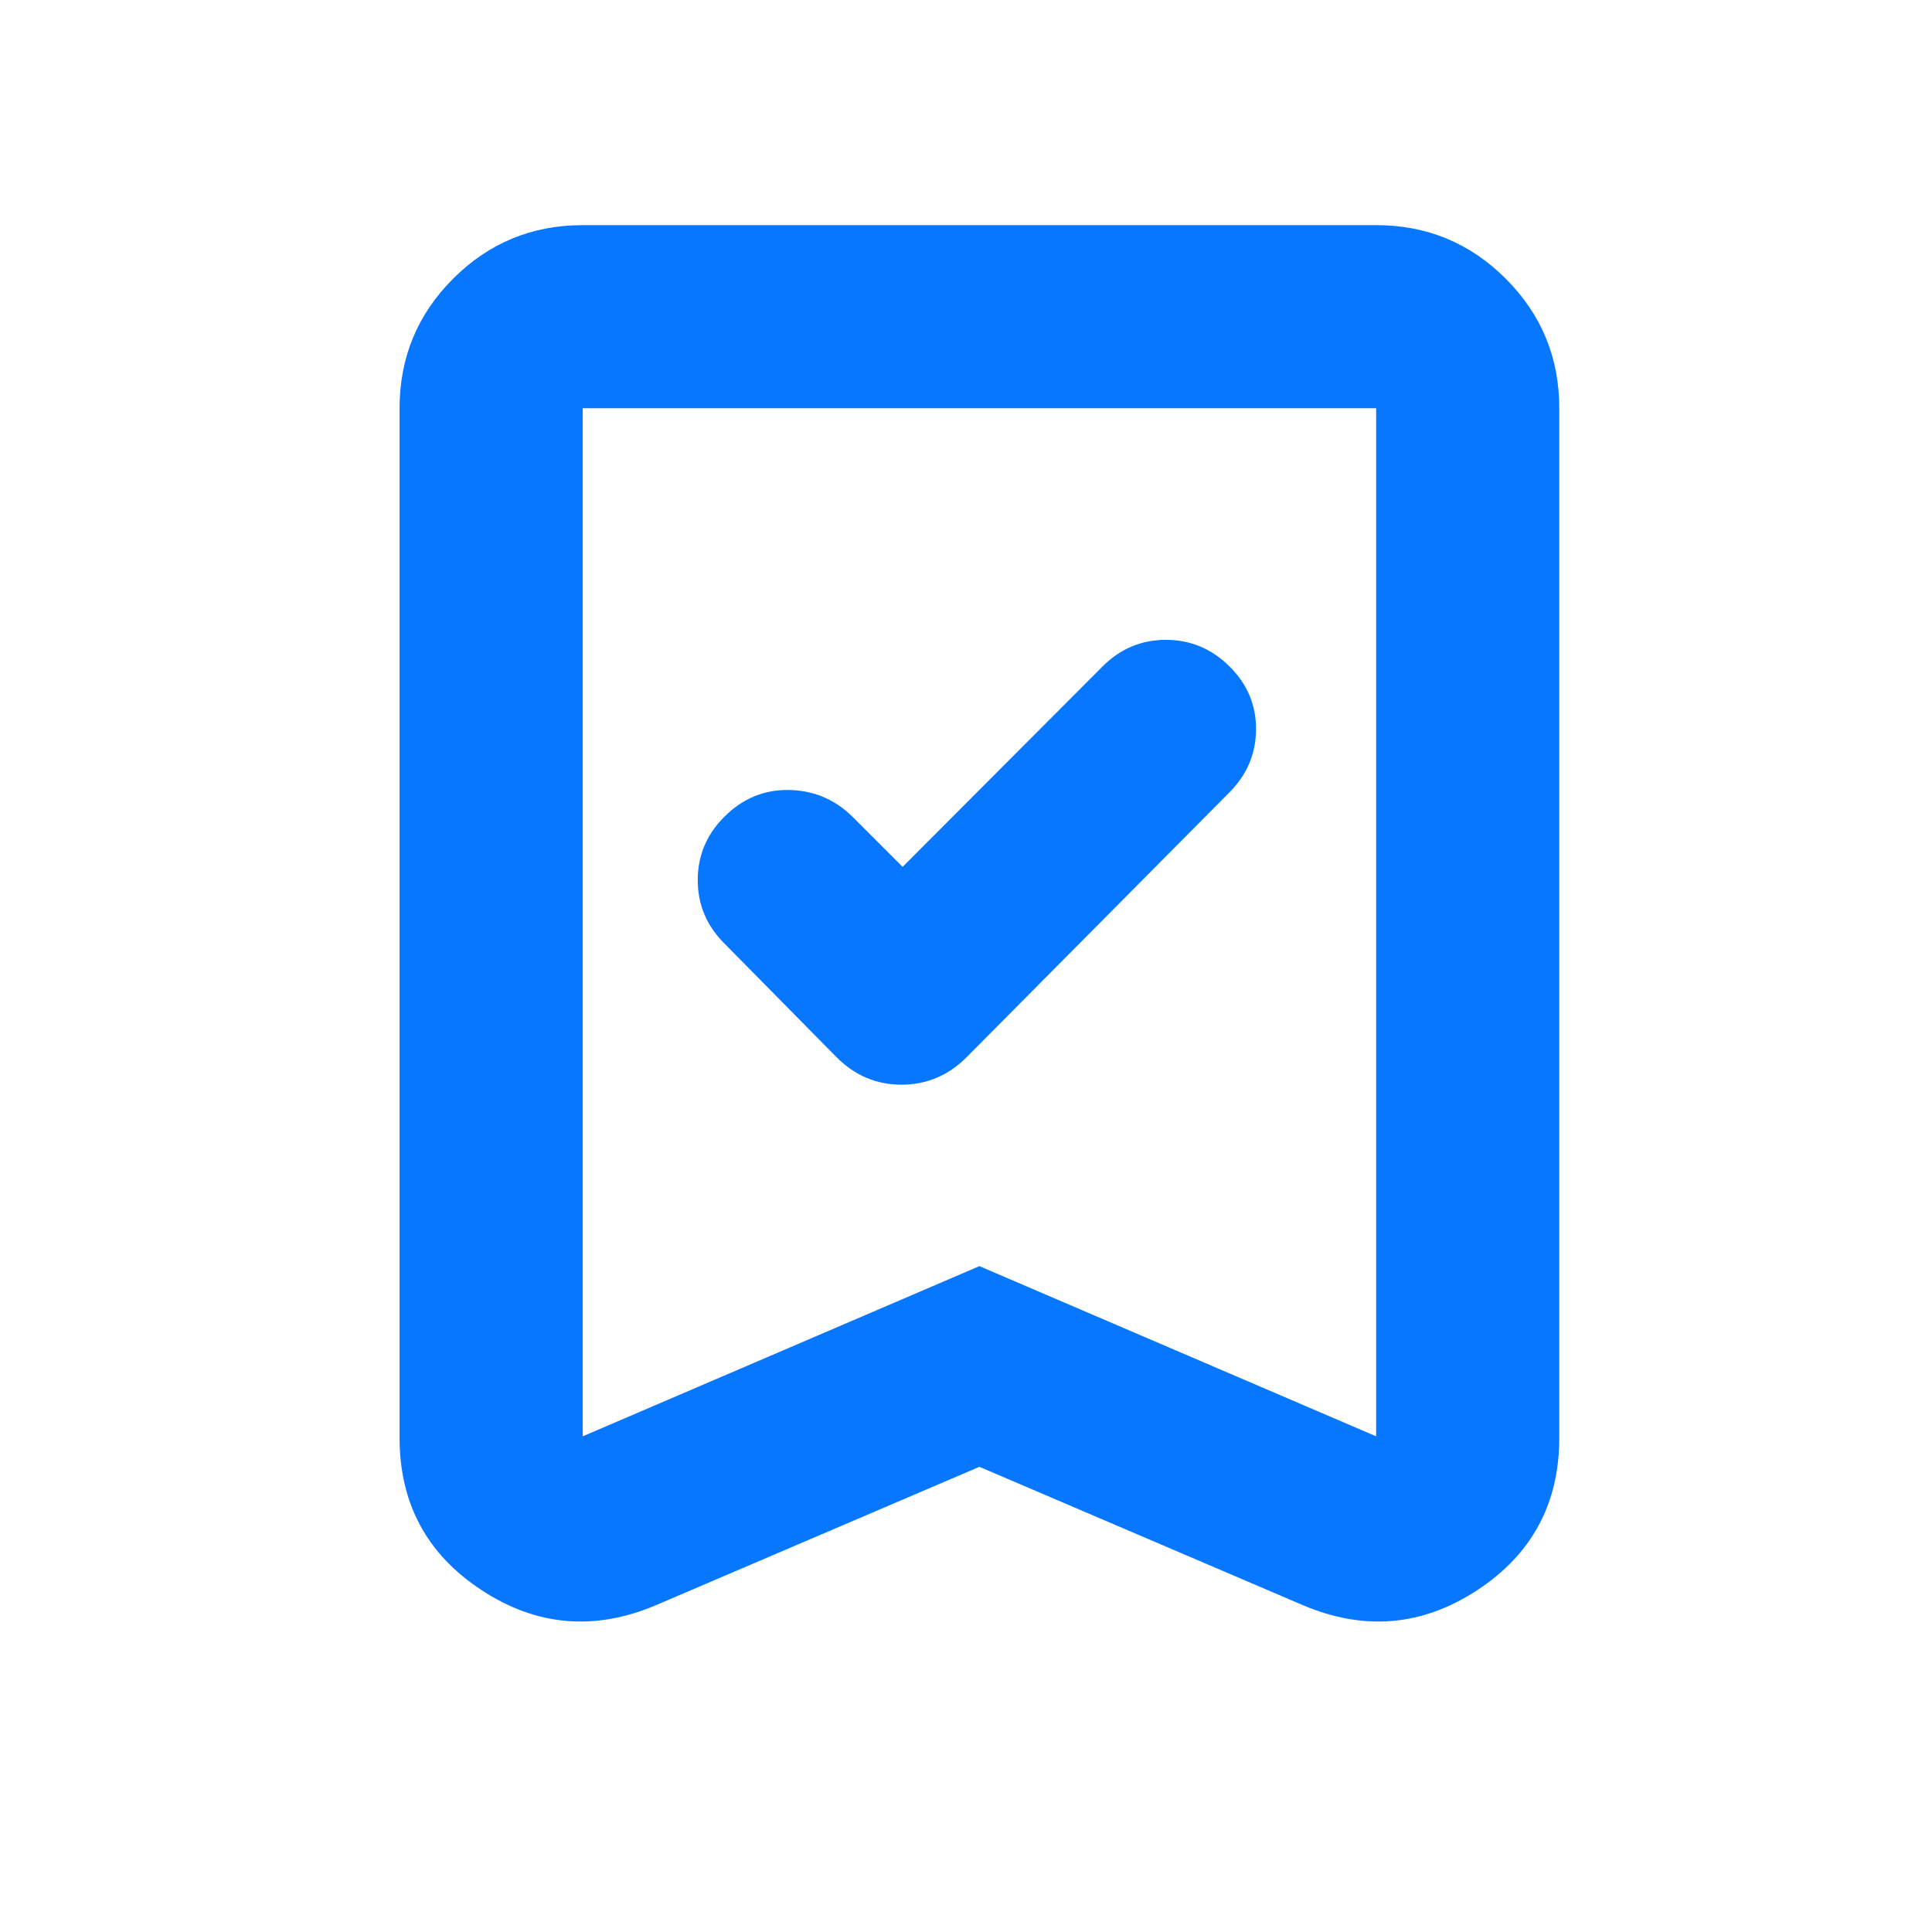 <svg width="72" height="72" viewBox="0 0 72 72" fill="none" xmlns="http://www.w3.org/2000/svg">
<mask id="mask0_366_11253" style="mask-type:alpha" maskUnits="userSpaceOnUse" x="0" y="0" width="73" height="72">
<rect x="0.5" width="72" height="72" fill="#D9D9D9"/>
</mask>
<g mask="url(#mask0_366_11253)">
<path d="M33.638 32.306L31.713 30.382C31.054 29.76 30.27 29.446 29.363 29.44C28.455 29.434 27.665 29.767 26.993 30.439C26.333 31.098 26.003 31.885 26.003 32.799C26.003 33.712 26.333 34.499 26.993 35.158L31.175 39.398C31.855 40.081 32.662 40.423 33.597 40.423C34.532 40.423 35.341 40.081 36.024 39.398L45.81 29.537C46.47 28.877 46.803 28.093 46.809 27.186C46.815 26.279 46.485 25.495 45.819 24.835C45.153 24.175 44.363 23.845 43.45 23.845C42.536 23.845 41.75 24.175 41.09 24.835L33.638 32.306ZM36.5 54.664L24.42 59.831C22.145 60.788 19.988 60.598 17.949 59.261C15.91 57.923 14.891 56.032 14.891 53.584V15.215C14.891 13.326 15.556 11.716 16.886 10.386C18.217 9.056 19.827 8.39 21.716 8.39H51.285C53.174 8.39 54.784 9.056 56.114 10.386C57.445 11.716 58.11 13.326 58.11 15.215V53.584C58.11 56.032 57.091 57.923 55.052 59.261C53.013 60.598 50.856 60.788 48.581 59.831L36.5 54.664ZM36.5 47.185L51.285 53.528V15.215H21.716V53.528L36.5 47.185Z" fill="#0777FF"/>
</g>
</svg>

